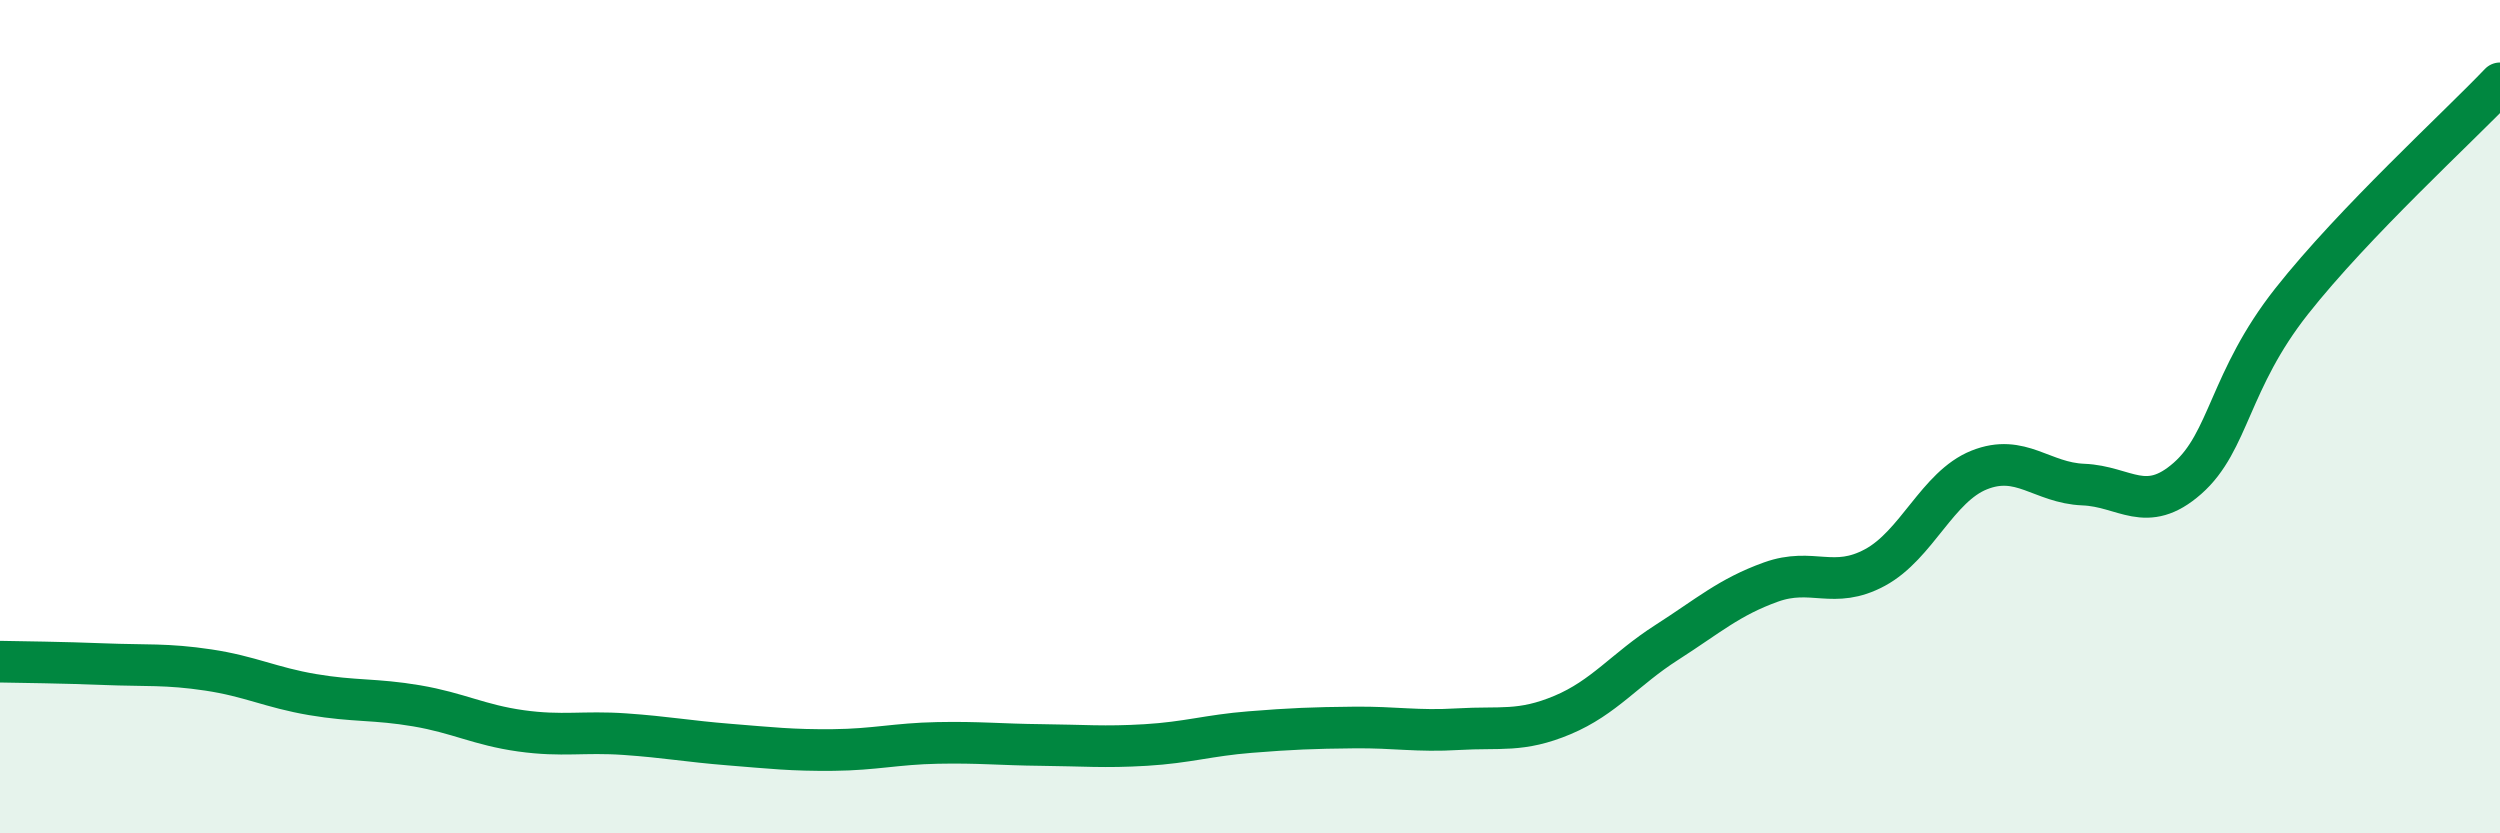 
    <svg width="60" height="20" viewBox="0 0 60 20" xmlns="http://www.w3.org/2000/svg">
      <path
        d="M 0,15.88 C 0.5,15.89 1.5,15.9 2.5,15.94 C 3.5,15.98 4,15.93 5,16.08 C 6,16.23 6.5,16.5 7.5,16.67 C 8.5,16.84 9,16.77 10,16.94 C 11,17.11 11.5,17.4 12.5,17.54 C 13.5,17.68 14,17.55 15,17.62 C 16,17.69 16.5,17.79 17.5,17.87 C 18.5,17.95 19,18.01 20,18 C 21,17.99 21.5,17.85 22.5,17.83 C 23.5,17.81 24,17.87 25,17.88 C 26,17.89 26.5,17.94 27.5,17.88 C 28.5,17.82 29,17.65 30,17.57 C 31,17.49 31.5,17.47 32.5,17.46 C 33.5,17.45 34,17.56 35,17.5 C 36,17.44 36.5,17.58 37.5,17.16 C 38.5,16.74 39,16.06 40,15.42 C 41,14.78 41.5,14.33 42.5,13.97 C 43.5,13.61 44,14.16 45,13.62 C 46,13.08 46.5,11.68 47.5,11.28 C 48.5,10.88 49,11.59 50,11.63 C 51,11.67 51.5,12.36 52.5,11.48 C 53.5,10.6 53.5,9.13 55,7.23 C 56.5,5.33 59,3.05 60,2L60 20L0 20Z"
        fill="#008740"
        opacity="0.1"
        stroke-linecap="round"
        stroke-linejoin="round"
      />
      <path
        d="M 0,15.88 C 0.5,15.89 1.5,15.9 2.5,15.94 C 3.5,15.98 4,15.93 5,16.08 C 6,16.23 6.5,16.5 7.5,16.67 C 8.5,16.84 9,16.77 10,16.94 C 11,17.11 11.5,17.4 12.5,17.54 C 13.5,17.68 14,17.55 15,17.62 C 16,17.69 16.5,17.79 17.5,17.87 C 18.5,17.95 19,18.01 20,18 C 21,17.99 21.5,17.85 22.5,17.83 C 23.5,17.81 24,17.87 25,17.88 C 26,17.89 26.5,17.94 27.5,17.88 C 28.5,17.82 29,17.65 30,17.57 C 31,17.49 31.5,17.47 32.5,17.46 C 33.5,17.45 34,17.56 35,17.5 C 36,17.44 36.5,17.58 37.5,17.16 C 38.5,16.74 39,16.06 40,15.42 C 41,14.78 41.5,14.33 42.5,13.97 C 43.5,13.61 44,14.16 45,13.62 C 46,13.08 46.5,11.68 47.5,11.28 C 48.5,10.88 49,11.59 50,11.63 C 51,11.67 51.5,12.36 52.5,11.48 C 53.5,10.6 53.5,9.13 55,7.23 C 56.5,5.33 59,3.05 60,2"
        stroke="#008740"
        stroke-width="1"
        fill="none"
        stroke-linecap="round"
        stroke-linejoin="round"
      />
    </svg>
  